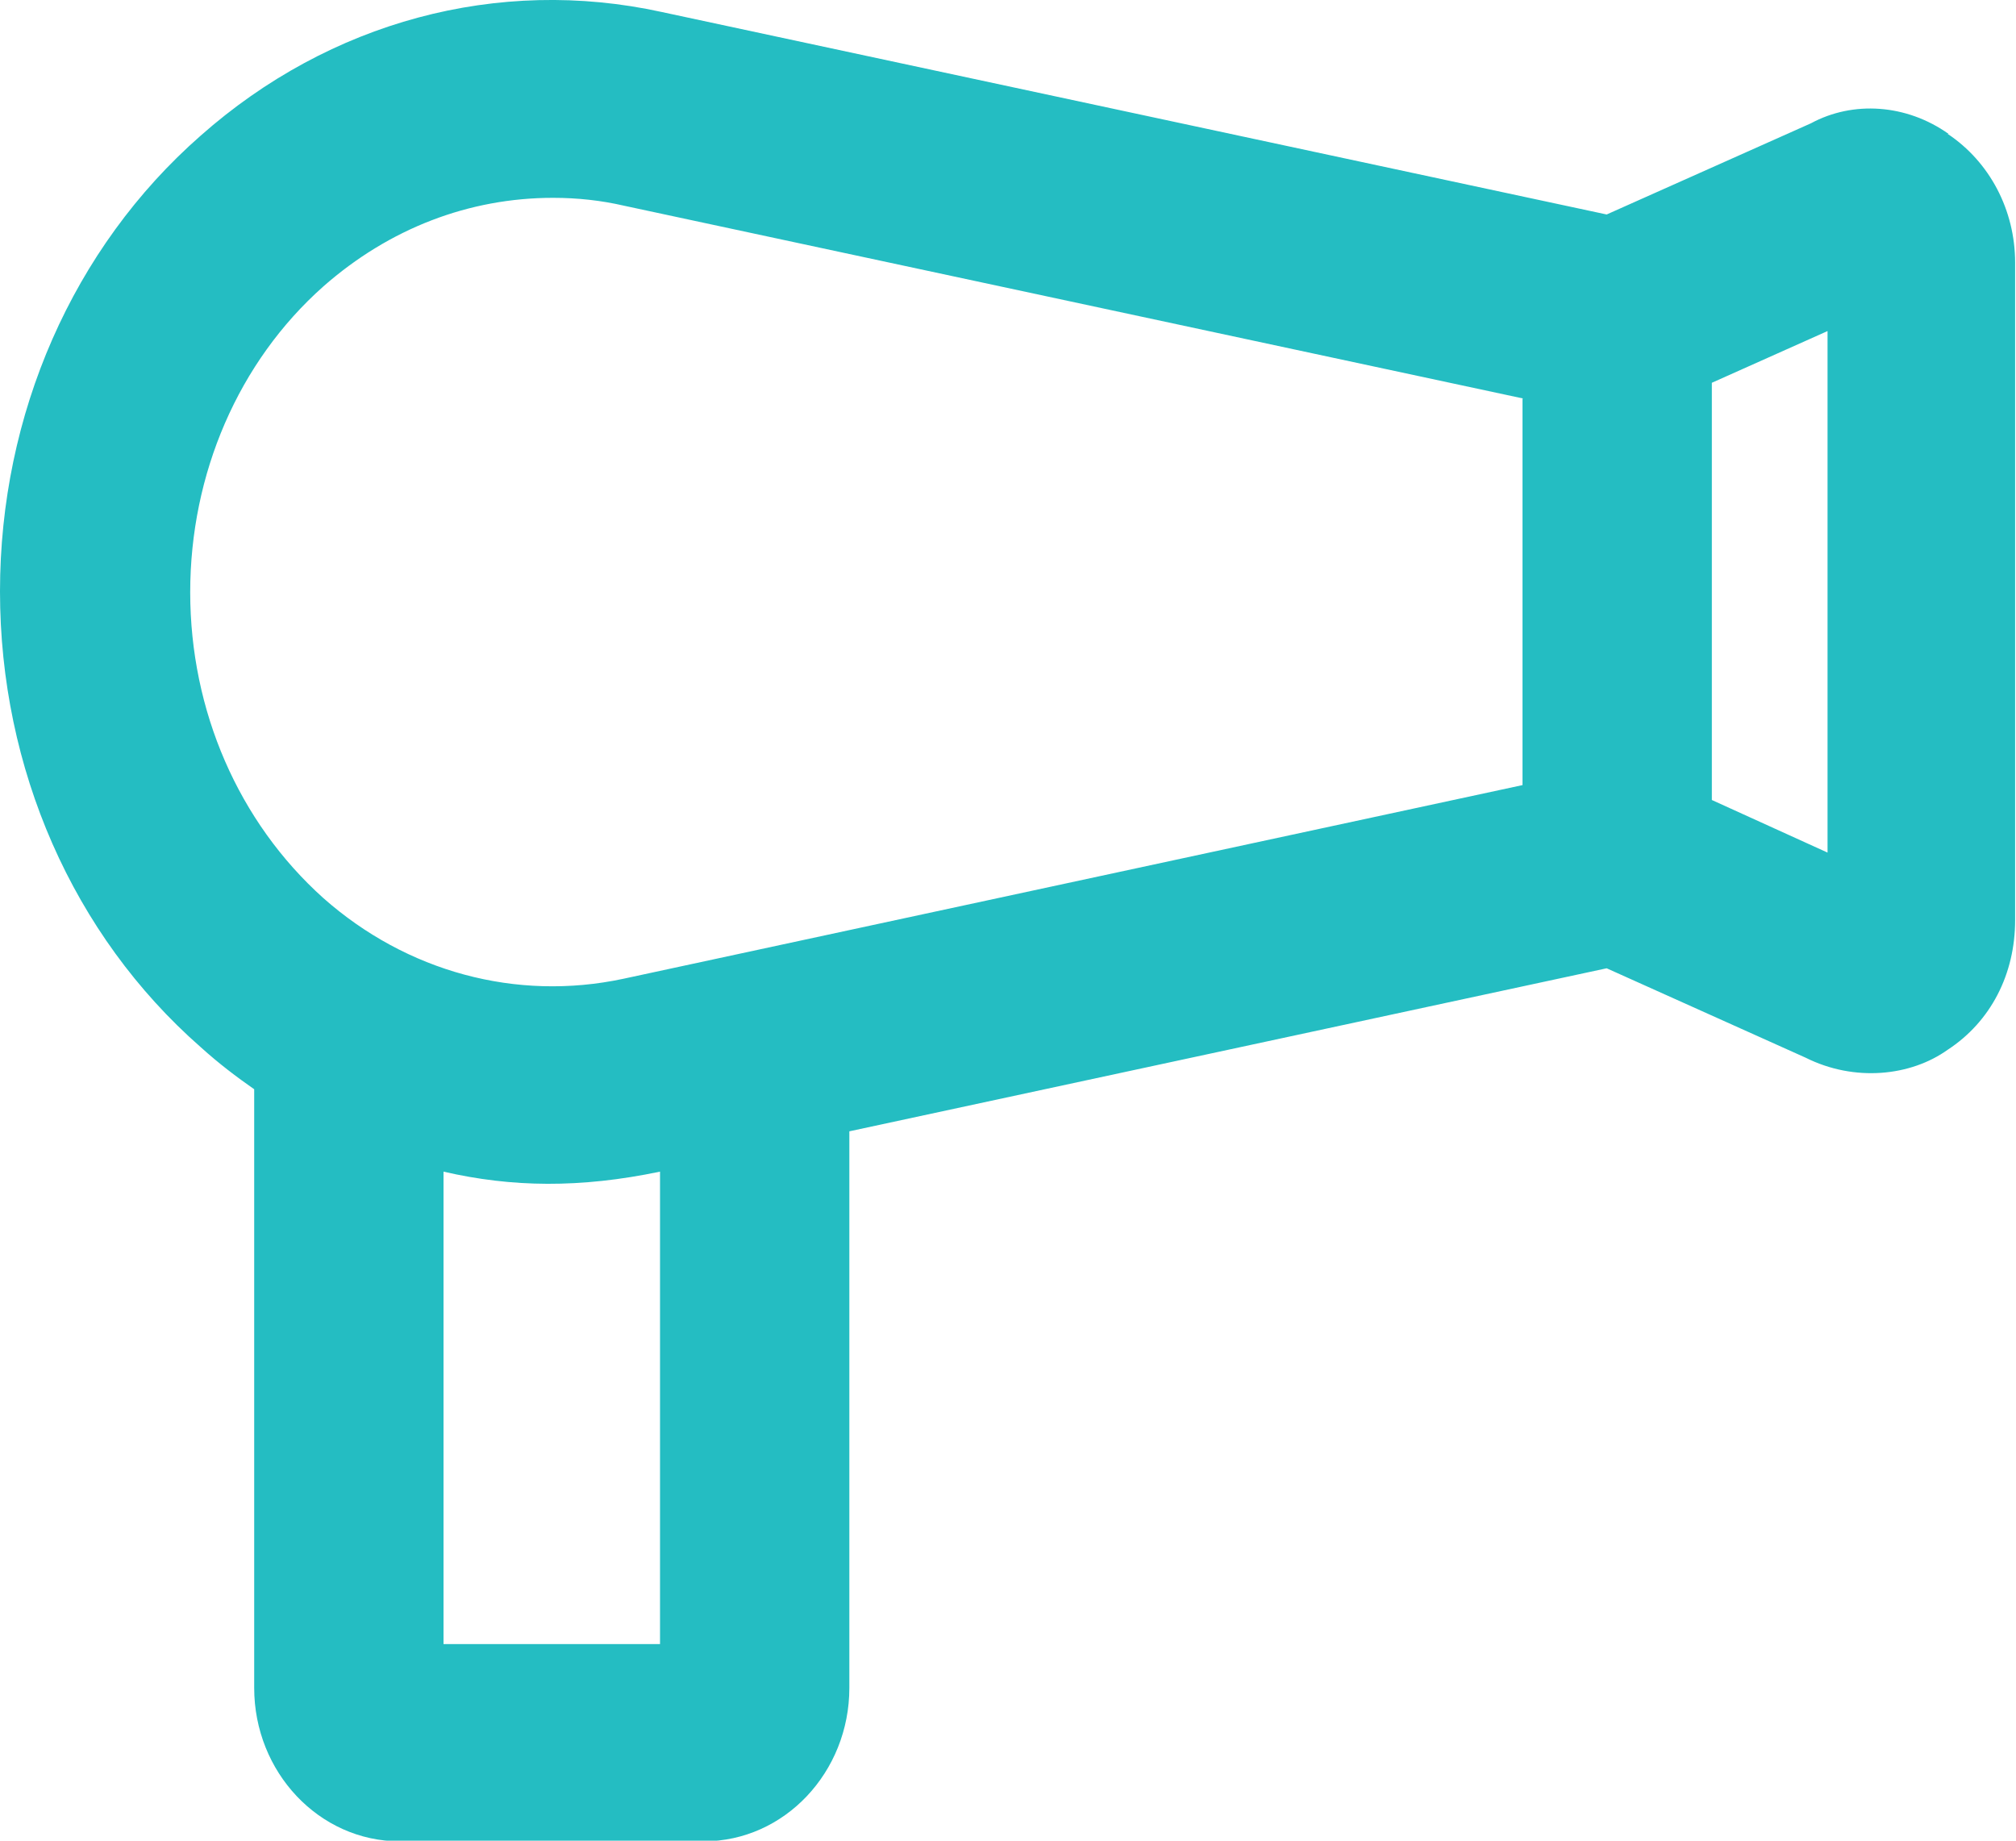 <?xml version="1.0" encoding="UTF-8"?> <svg xmlns="http://www.w3.org/2000/svg" width="23" height="21" viewBox="0 0 23 21" fill="none"><path d="M22.23 1.527C21.75 1.187 21.14 1.147 20.66 1.407L18.33 2.447L7.55 0.137C5.68 -0.273 3.76 0.247 2.29 1.547C0.83 2.827 0 4.727 0 6.747C0 8.767 0.83 10.667 2.29 11.947C2.5 12.137 2.7 12.287 2.9 12.427V19.257C2.9 20.217 3.64 21.007 4.56 21.007H8.03C8.95 21.007 9.69 20.217 9.69 19.257V12.907L18.33 11.047L20.6 12.067C21.16 12.347 21.8 12.277 22.22 11.977C22.71 11.657 22.99 11.117 22.99 10.497V2.997C22.99 2.397 22.7 1.847 22.22 1.527H22.23ZM19.53 9.127V4.367L20.85 3.777V9.727L19.53 9.127ZM17.37 4.547V8.957L7.11 11.167C5.89 11.427 4.64 11.087 3.69 10.247C2.72 9.377 2.17 8.107 2.17 6.757C2.17 5.407 2.72 4.127 3.69 3.267C4.44 2.607 5.35 2.257 6.31 2.257C6.59 2.257 6.86 2.287 7.12 2.347L17.38 4.547H17.37ZM7.53 13.367V18.757H5.06V13.367C5.84 13.547 6.62 13.557 7.53 13.367Z" fill="#24BDC2"></path></svg> 